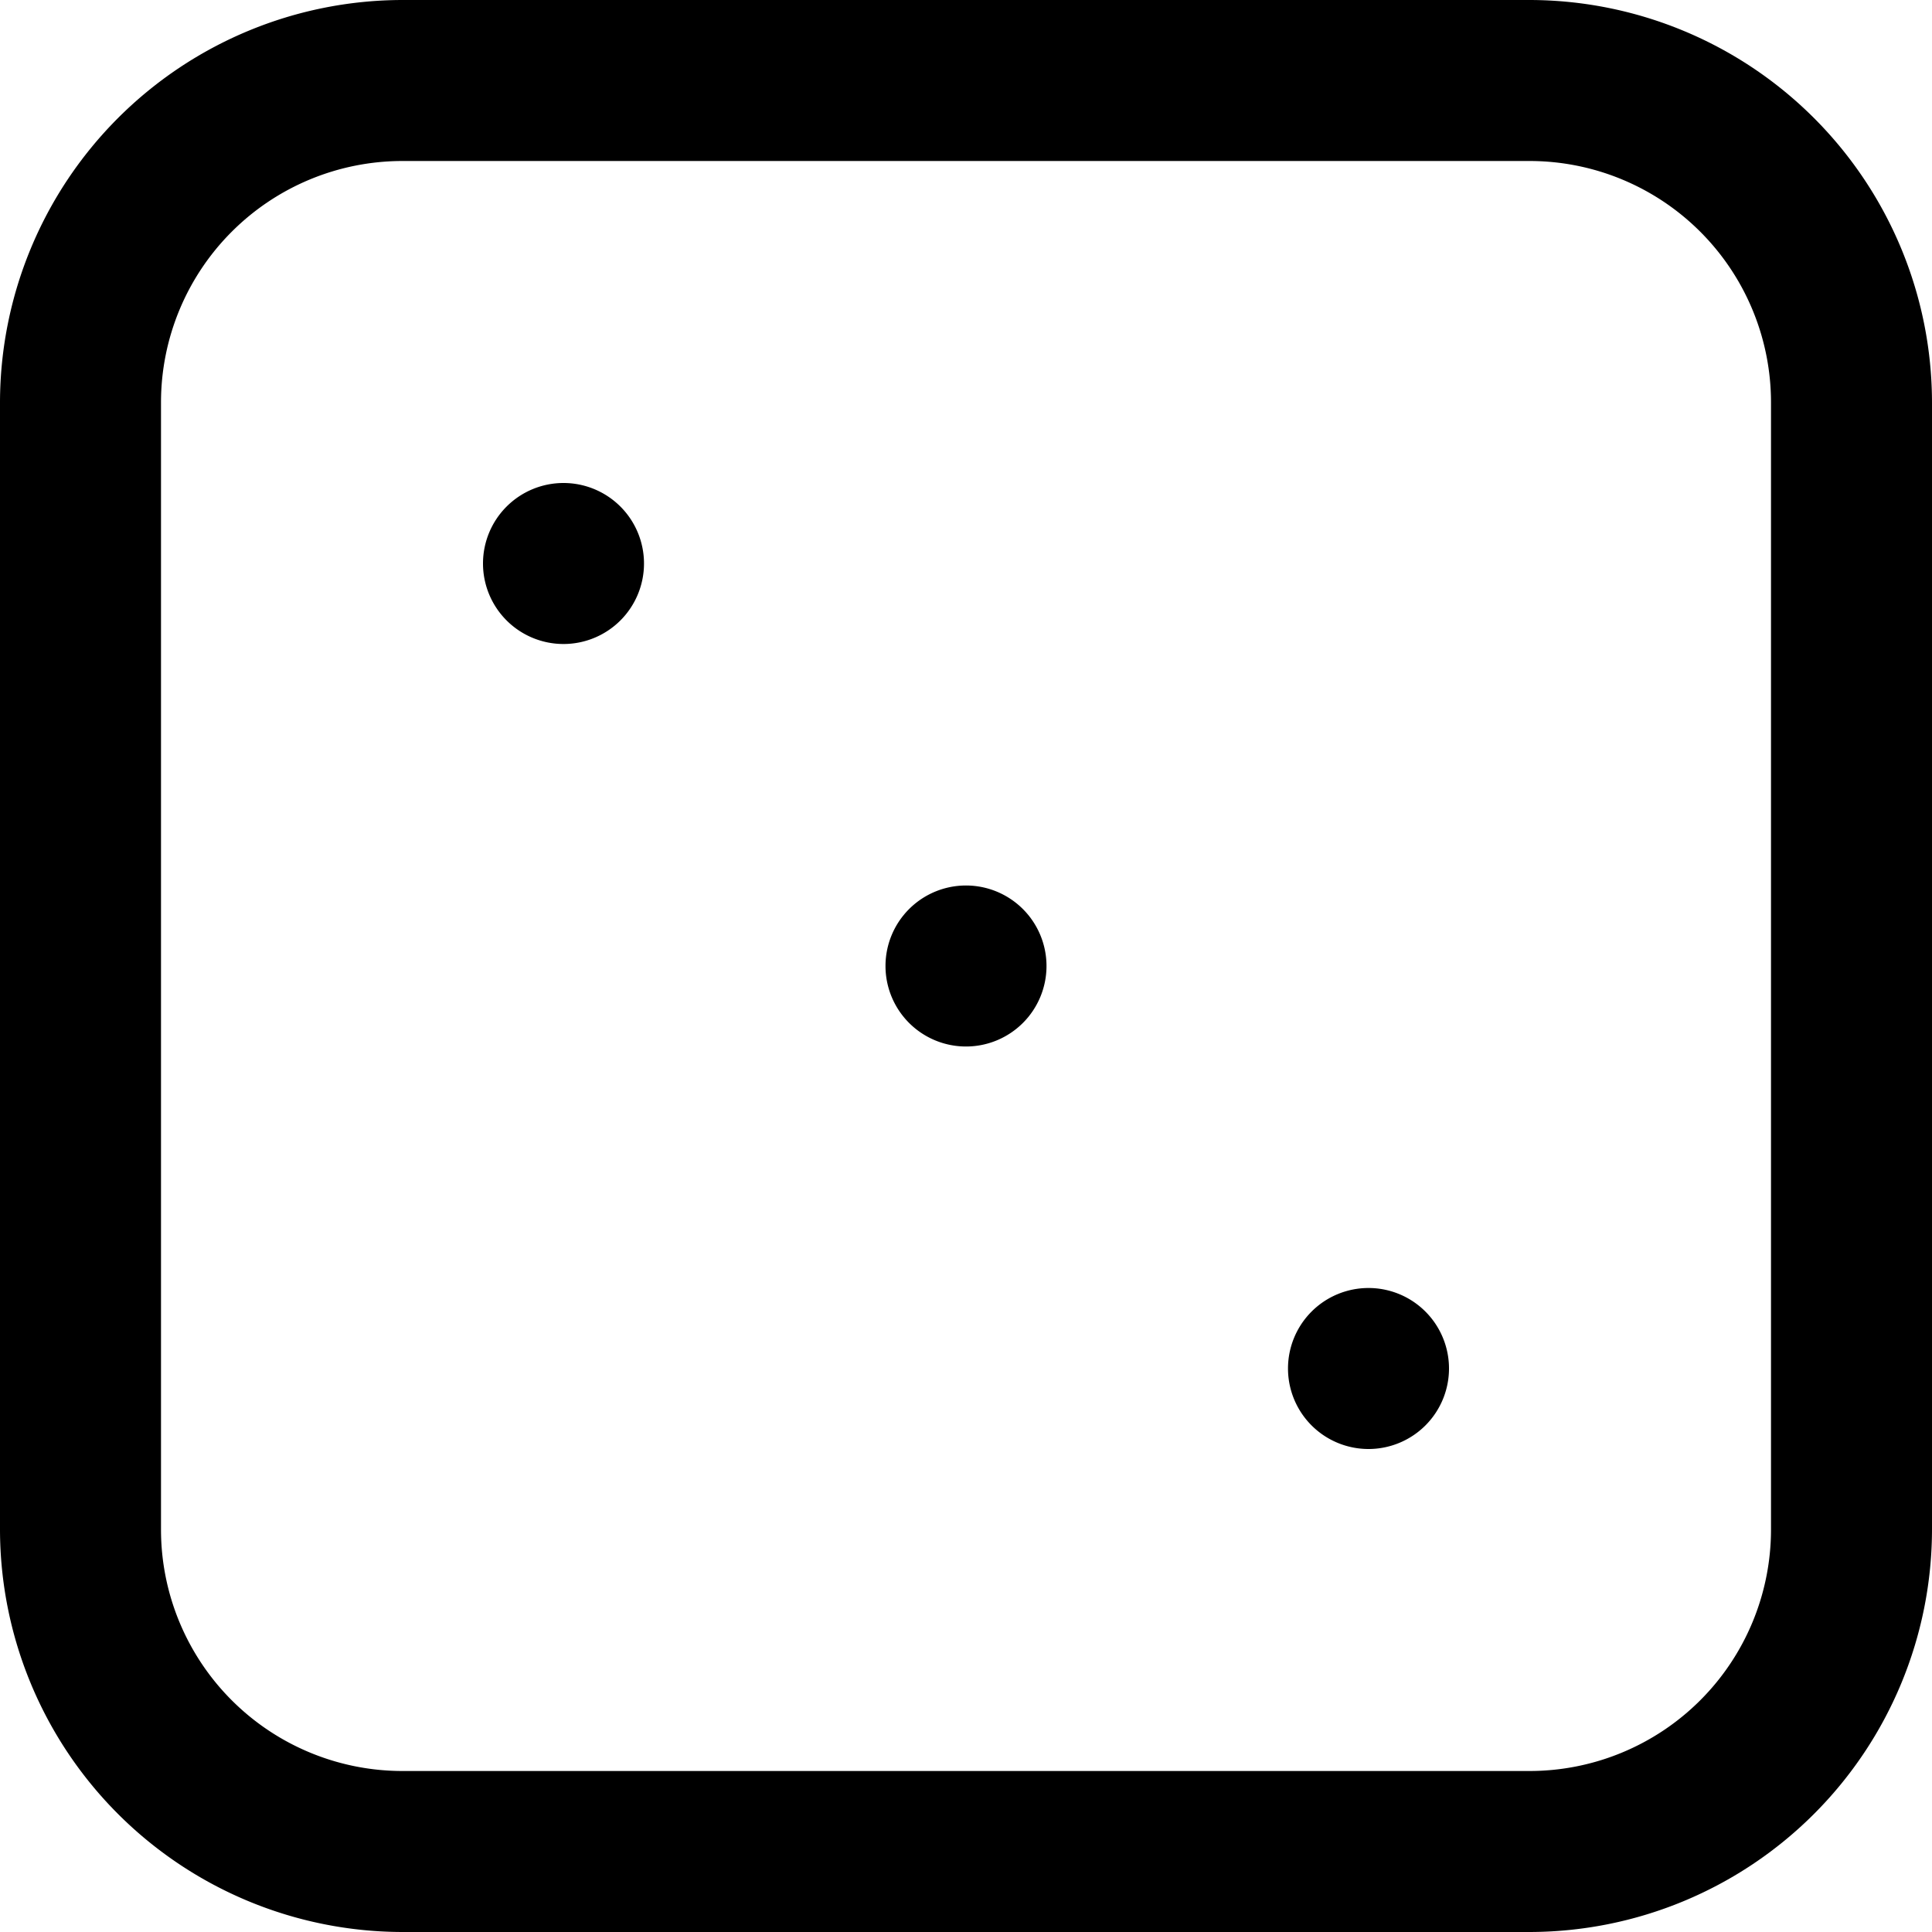 <?xml version="1.0" encoding="UTF-8"?>
<svg xmlns="http://www.w3.org/2000/svg" id="Layer_1" data-name="Layer 1" viewBox="0 0 24 24" width="512" height="512"><path d="M19,24H5a5.006,5.006,0,0,1-5-5V5A5.006,5.006,0,0,1,5,0H19a5.006,5.006,0,0,1,5,5V19A5.006,5.006,0,0,1,19,24ZM5,2A3,3,0,0,0,2,5V19a3,3,0,0,0,3,3H19a3,3,0,0,0,3-3V5a3,3,0,0,0-3-3Zm6,10a1,1,0,1,0,1-1A1,1,0,0,0,11,12ZM6,7A1,1,0,1,0,7,6,1,1,0,0,0,6,7ZM16,17a1,1,0,1,0,1-1A1,1,0,0,0,16,17Z"/></svg>
